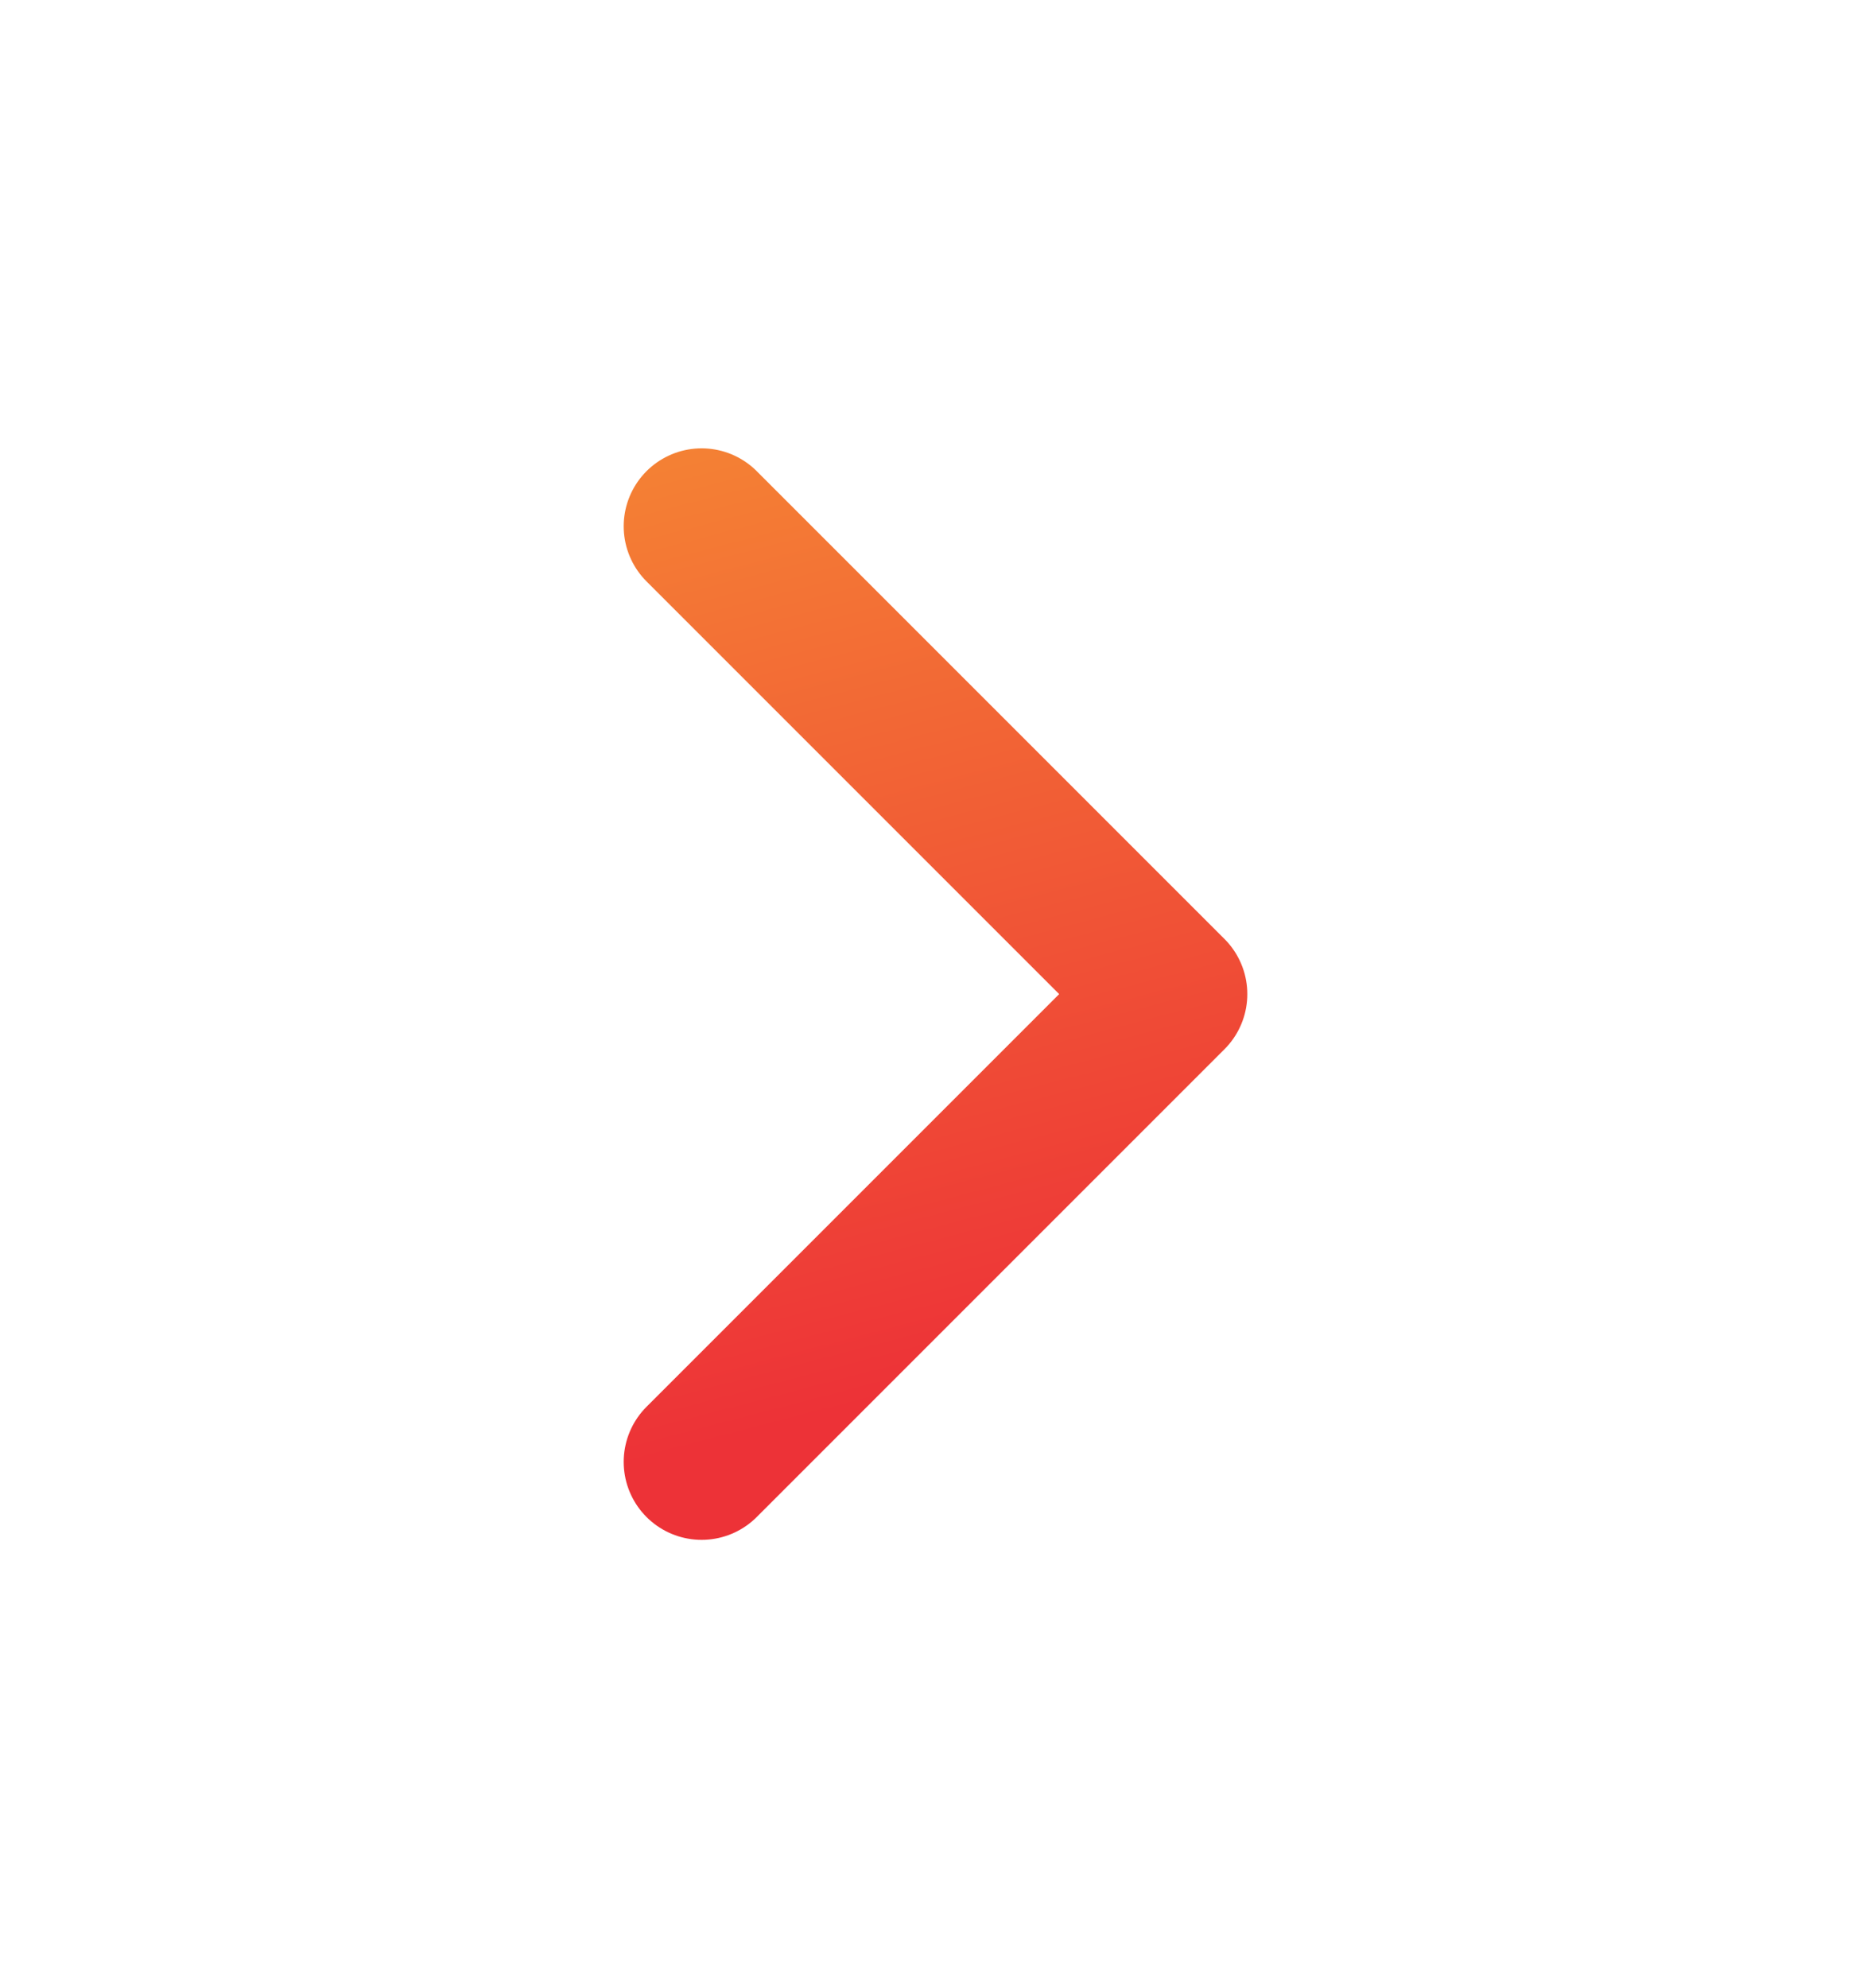 <svg width="16" height="17" viewBox="0 0 16 17" fill="none" xmlns="http://www.w3.org/2000/svg">
<path d="M6 12.5L10 8.5L6 4.5" stroke="url(#paint0_linear_137_2582)" stroke-width="1.333" stroke-linecap="round" stroke-linejoin="round"/>
<defs>
<linearGradient id="paint0_linear_137_2582" x1="8.073" y1="11.829" x2="5.848" y2="3.287" gradientUnits="userSpaceOnUse">
<stop stop-color="#ED3237"/>
<stop offset="1" stop-color="#F58634"/>
</linearGradient>
</defs>
</svg>
